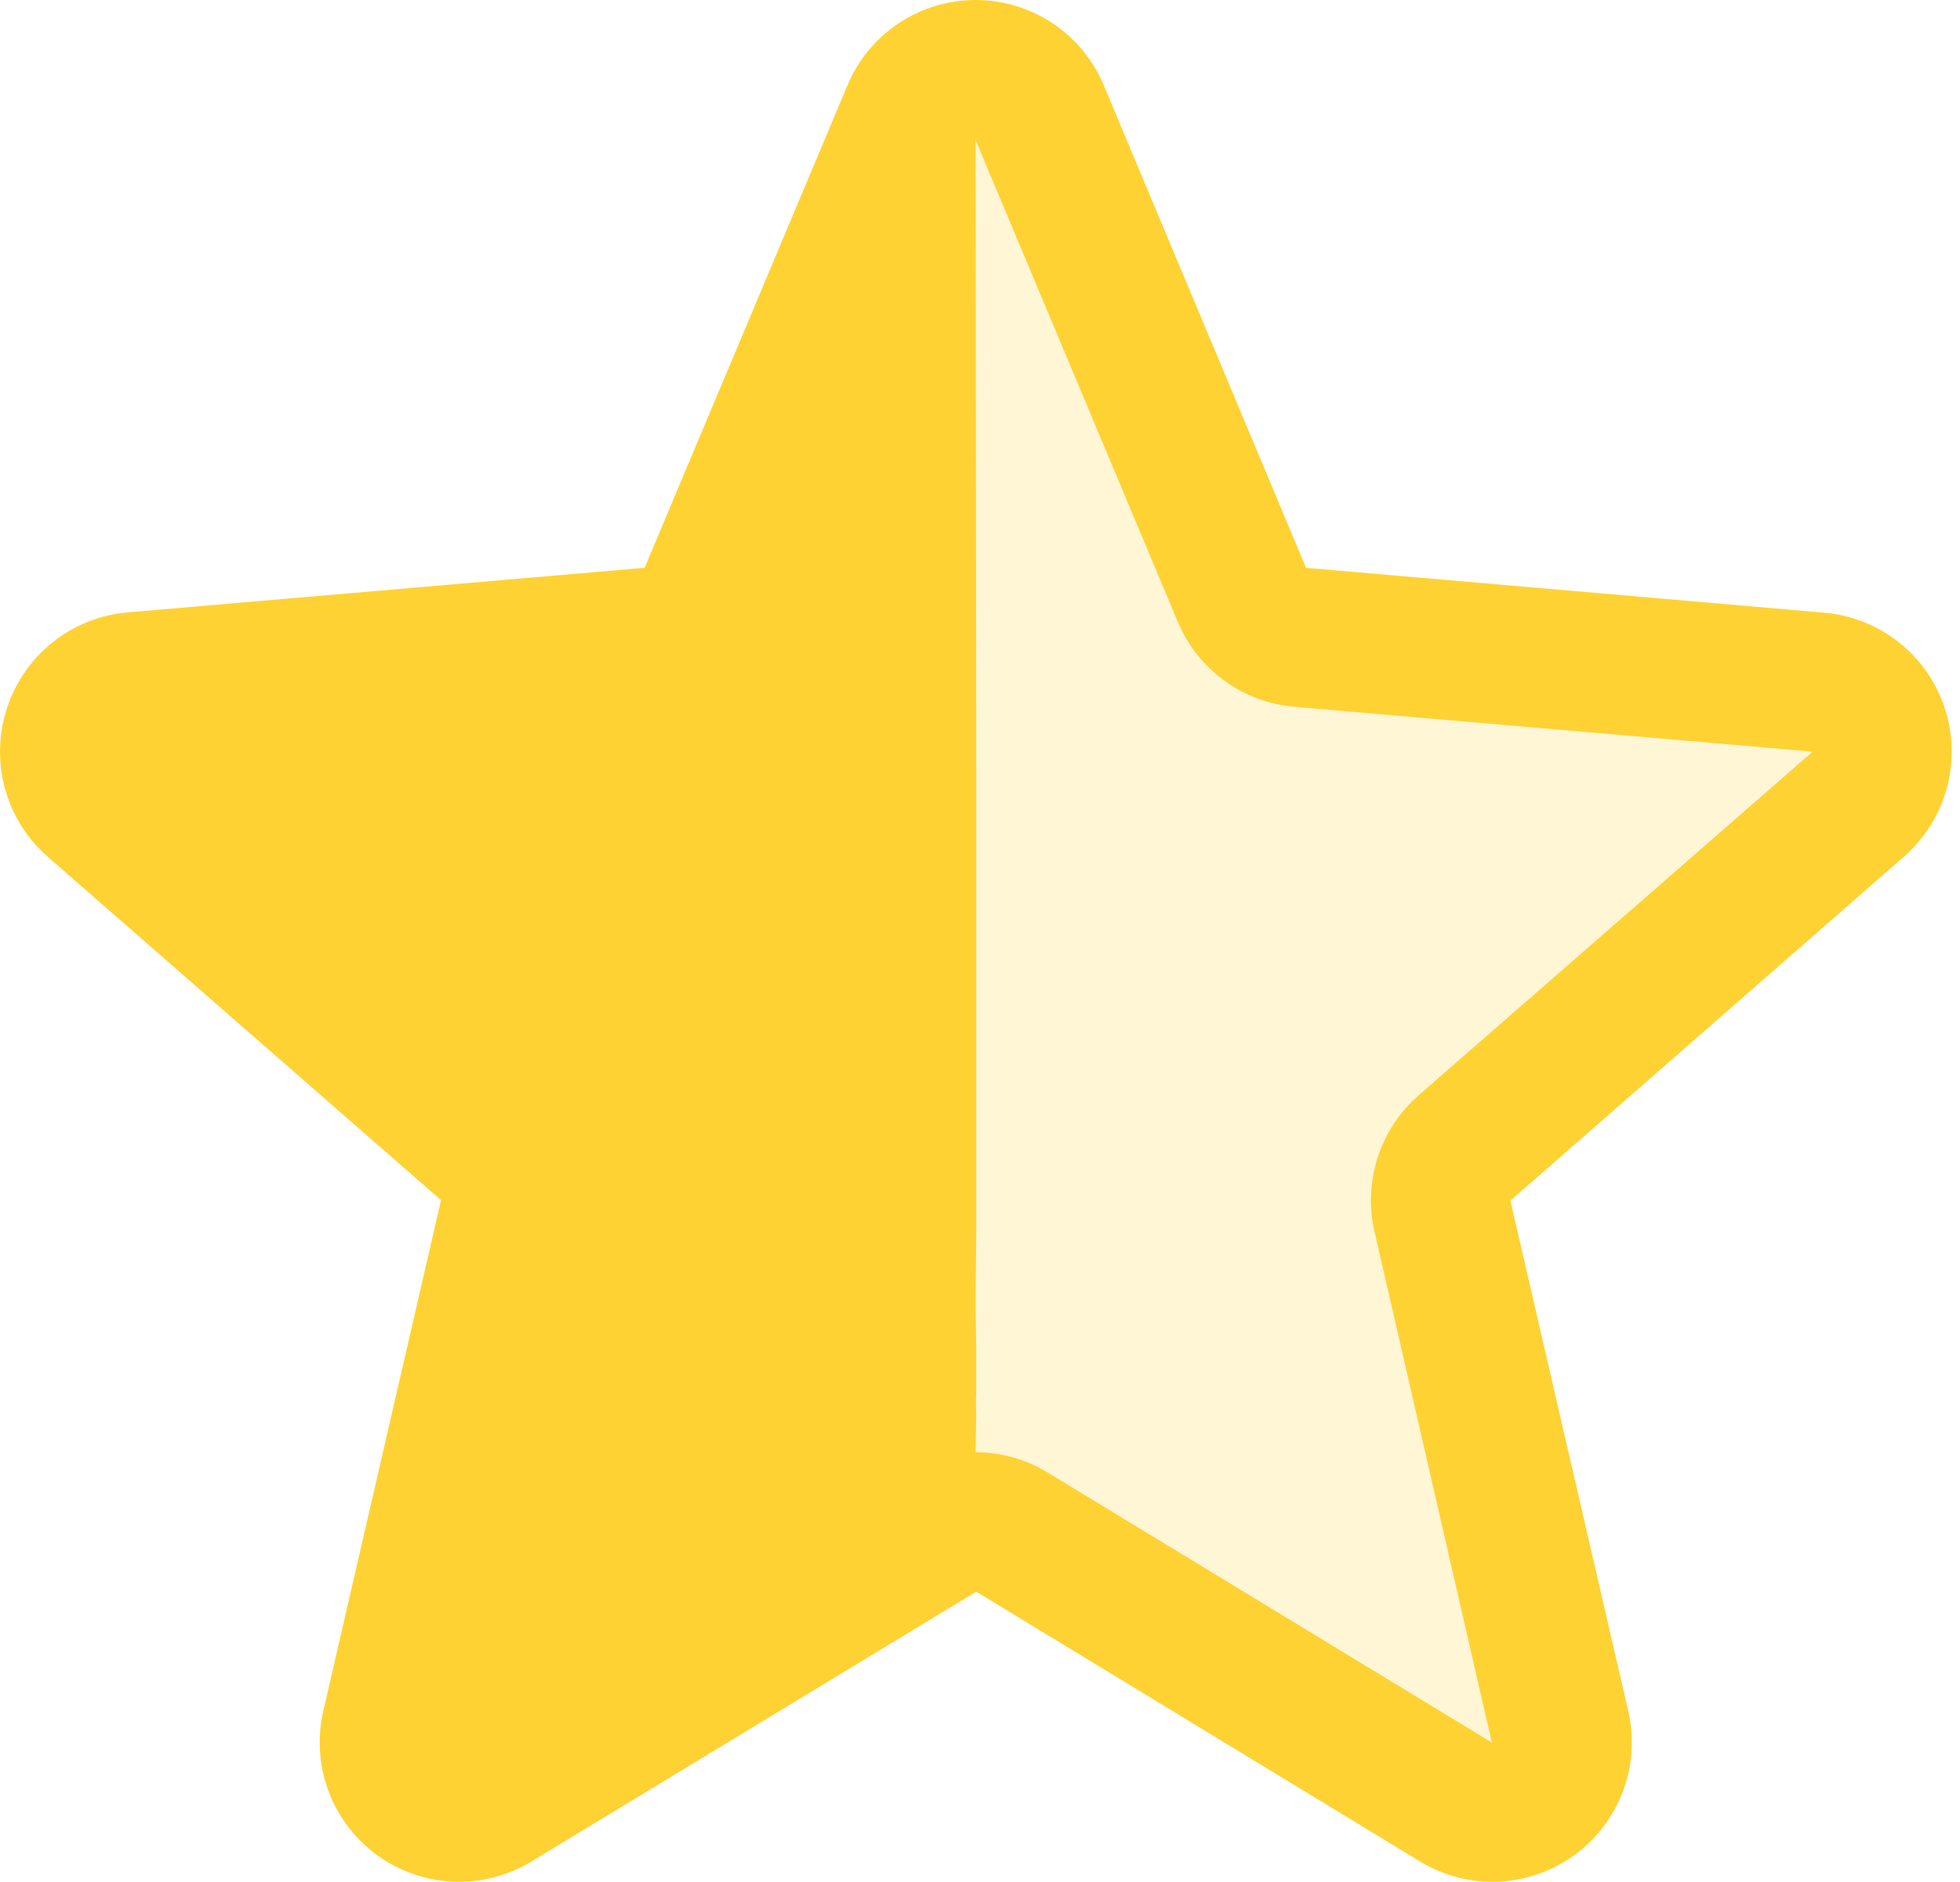 <svg width="225" height="216" viewBox="0 0 225 216" fill="none" xmlns="http://www.w3.org/2000/svg">
<path opacity="0.2" d="M55.87 131.698C56.966 132.661 57.781 133.903 58.228 135.293C58.676 136.682 58.738 138.166 58.41 139.588L44.889 198.128C44.532 199.657 44.633 201.257 45.179 202.73C45.724 204.202 46.691 205.481 47.959 206.407C49.227 207.334 50.739 207.867 52.307 207.94C53.876 208.013 55.431 207.623 56.779 206.818L107.88 175.818C109.121 175.063 110.546 174.664 112 174.664C113.453 174.664 114.878 175.063 116.12 175.818L167.22 206.818C168.568 207.623 170.123 208.013 171.692 207.94C173.26 207.867 174.772 207.334 176.04 206.407C177.308 205.481 178.275 204.202 178.82 202.73C179.366 201.257 179.467 199.657 179.11 198.128L165.59 139.588C165.261 138.166 165.324 136.682 165.771 135.293C166.218 133.903 167.033 132.661 168.13 131.698L213.24 92.348C214.446 91.323 215.32 89.963 215.753 88.441C216.186 86.919 216.158 85.302 215.672 83.796C215.186 82.29 214.264 80.961 213.023 79.979C211.782 78.997 210.277 78.405 208.7 78.278L149.24 73.138C147.789 73.009 146.401 72.486 145.226 71.626C144.05 70.766 143.132 69.602 142.57 68.258L119.34 12.898C118.719 11.467 117.694 10.248 116.39 9.392C115.085 8.536 113.56 8.08 112 8.08C110.44 8.08 108.914 8.536 107.609 9.392C106.305 10.248 105.28 11.467 104.66 12.898L81.43 68.258C80.867 69.602 79.949 70.766 78.773 71.626C77.598 72.486 76.21 73.009 74.76 73.138L15.3 78.278C13.722 78.405 12.217 78.997 10.976 79.979C9.735 80.961 8.813 82.29 8.327 83.796C7.841 85.302 7.813 86.919 8.246 88.441C8.679 89.963 9.554 91.323 10.759 92.348L55.87 131.698Z" fill="#FFD233"/>
<path d="M0.799 81.288C1.767 78.302 3.593 75.667 6.049 73.711C8.505 71.755 11.481 70.564 14.609 70.288L73.999 65.168L97.279 9.808C98.491 6.903 100.535 4.422 103.154 2.677C105.774 0.931 108.851 0 111.999 0C115.146 0 118.223 0.931 120.843 2.677C123.462 4.422 125.507 6.903 126.719 9.808L149.929 65.168L209.389 70.318C212.528 70.582 215.52 71.767 217.989 73.724C220.458 75.682 222.294 78.324 223.267 81.321C224.24 84.318 224.306 87.535 223.458 90.57C222.61 93.604 220.885 96.32 218.499 98.378L173.389 137.798L186.909 196.338C187.624 199.401 187.42 202.608 186.322 205.556C185.225 208.504 183.283 211.063 180.739 212.913C178.195 214.764 175.162 215.823 172.019 215.959C168.876 216.095 165.763 215.302 163.069 213.678L112.069 182.678L60.959 213.678C58.264 215.302 55.151 216.095 52.008 215.959C48.865 215.823 45.833 214.764 43.289 212.913C40.745 211.063 38.803 208.504 37.705 205.556C36.608 202.608 36.404 199.401 37.119 196.338L50.629 137.738L5.529 98.378C3.143 96.313 1.421 93.589 0.58 90.548C-0.262 87.507 -0.186 84.286 0.799 81.288ZM111.989 149.5L112.069 155C112.049 158 112.069 155.5 112.069 158.5C112.069 161.5 111.989 159.5 112.069 162.5L111.989 165C112.069 162.5 112.069 162.5 111.989 166.678C114.906 166.678 117.767 167.481 120.259 168.998L171.259 199.998L157.799 141.398C157.137 138.565 157.261 135.605 158.156 132.837C159.051 130.069 160.684 127.597 162.879 125.688L207.999 86.348C208.002 86.318 208.002 86.288 207.999 86.258L148.559 81.118C145.657 80.862 142.879 79.819 140.527 78.101C138.174 76.382 136.335 74.055 135.209 71.368L111.999 16.078L112.069 90.57C112.069 97.5 112.069 121.5 112.069 125.648C112.069 129.796 112.069 130.5 112.069 132.797V141.398L111.989 149.5Z" fill="#FFD233"/>
</svg>
